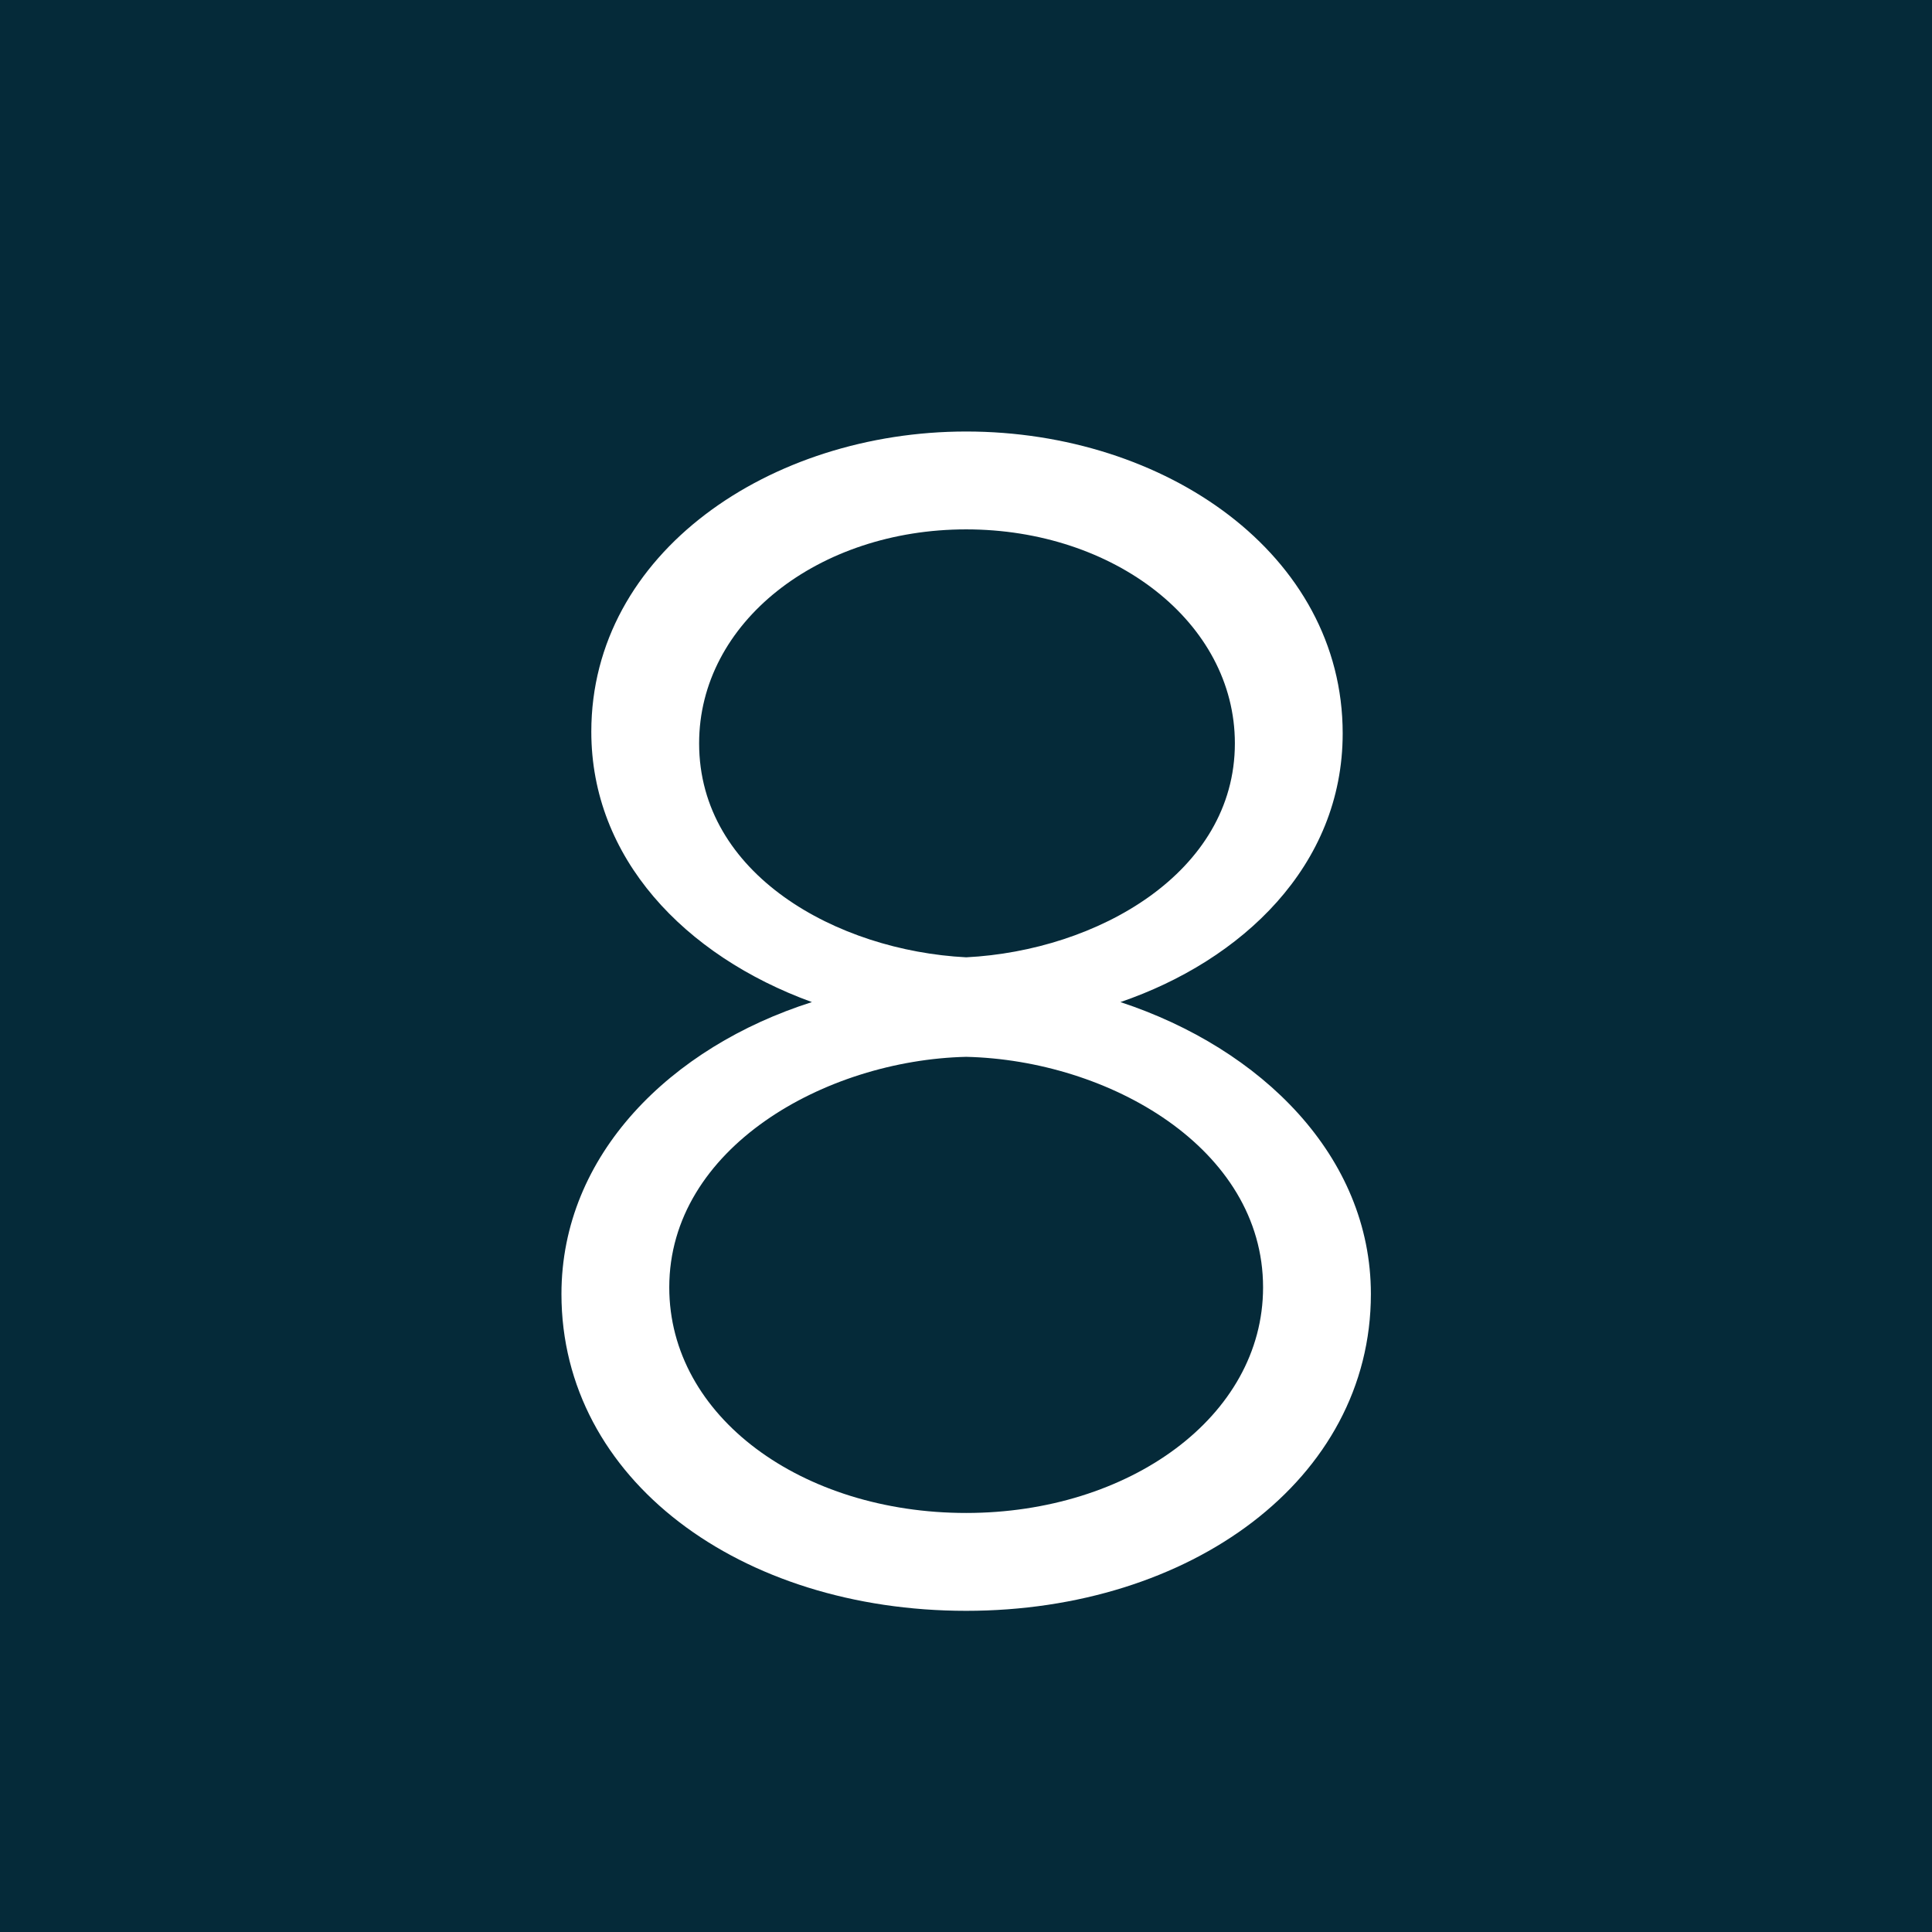 <svg width="827" height="827" viewBox="0 0 827 827" fill="none" xmlns="http://www.w3.org/2000/svg">
<rect width="827" height="827" fill="#052A39"/>
<path d="M413.572 689.52C317.012 689.52 240.332 633.43 240.332 553.91C240.332 494.27 287.192 448.12 347.542 428.95C292.872 409.07 253.112 367.18 253.112 313.22C253.112 236.54 329.792 184.71 413.572 184.71C498.772 184.71 574.742 237.25 574.742 313.93C574.742 370.73 531.432 411.2 479.602 428.95C539.952 448.83 586.812 494.98 586.812 553.91C586.812 633.43 509.422 689.52 413.572 689.52ZM413.572 409.78C469.662 406.94 528.592 373.57 528.592 318.19C528.592 266.36 476.762 226.6 413.572 226.6C350.382 226.6 299.262 266.36 299.262 318.19C299.262 374.28 358.192 406.94 413.572 409.78ZM413.572 647.63C483.152 647.63 540.662 606.45 540.662 551.07C540.662 491.43 474.632 453.8 413.572 452.38C353.222 453.8 286.482 491.43 286.482 551.07C286.482 606.45 343.282 647.63 413.572 647.63Z" fill="white"/>
</svg>
